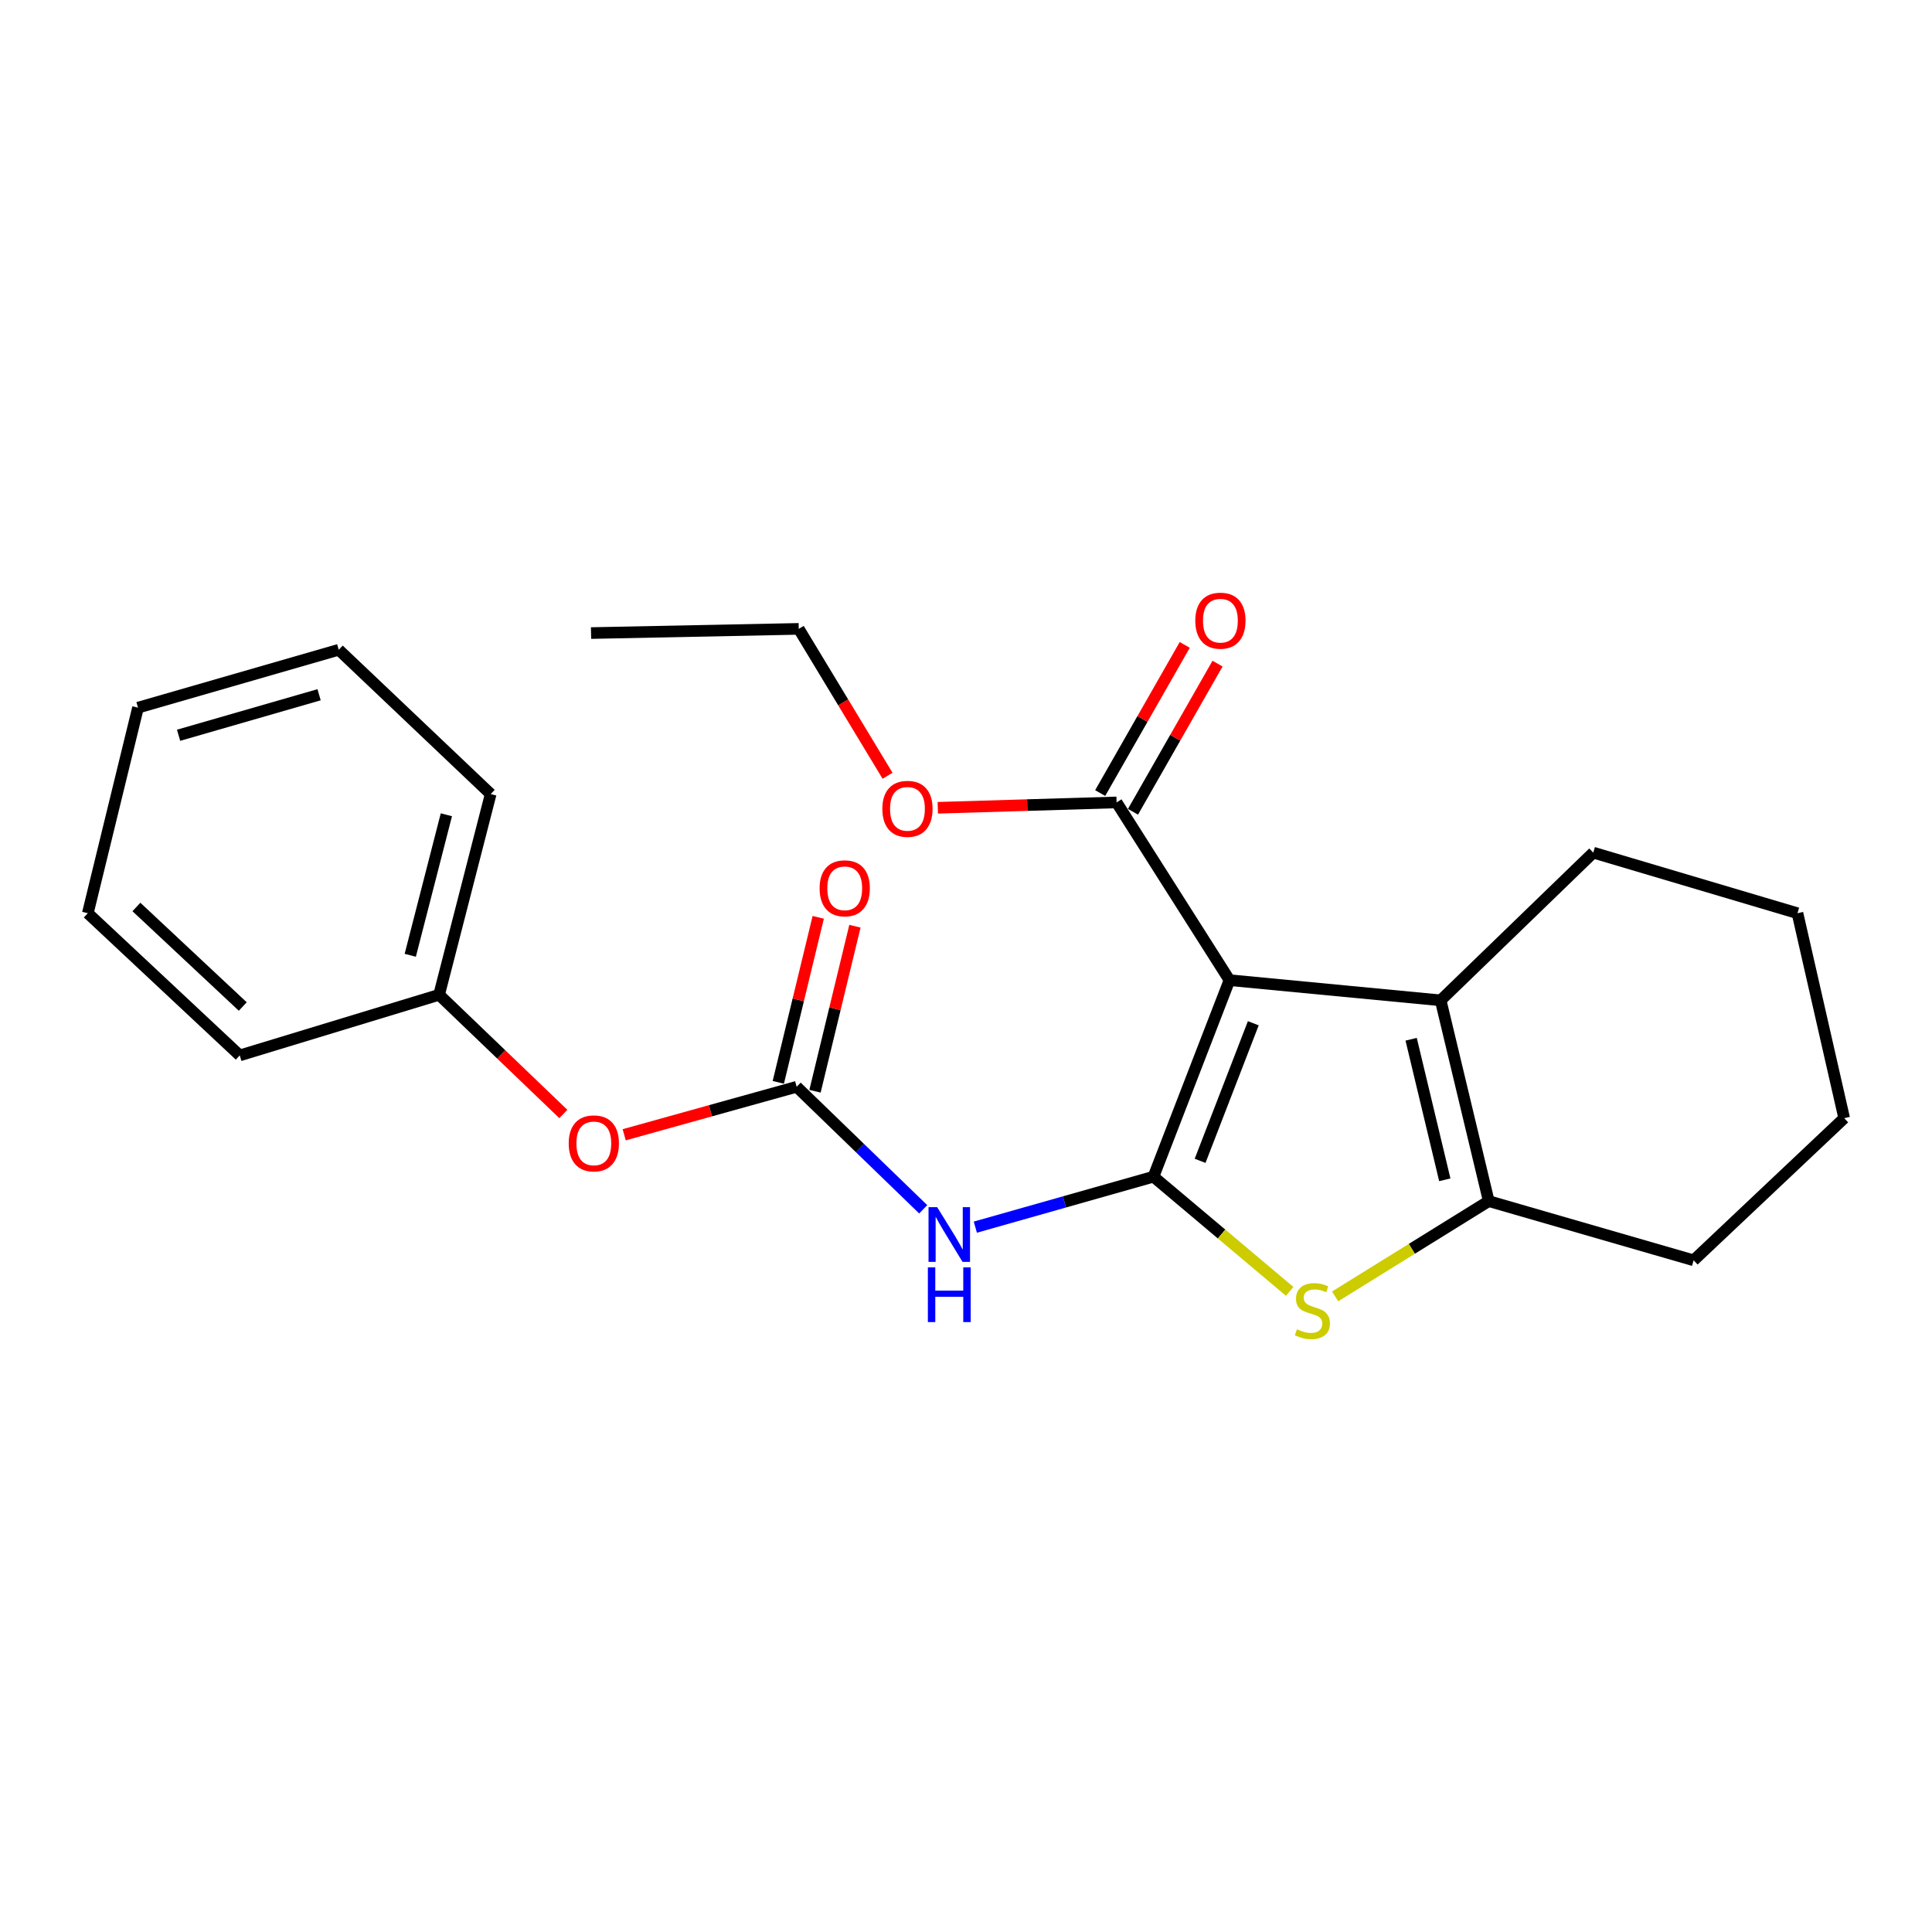 <?xml version='1.0' encoding='iso-8859-1'?>
<svg version='1.1' baseProfile='full'
              xmlns='http://www.w3.org/2000/svg'
                      xmlns:rdkit='http://www.rdkit.org/xml'
                      xmlns:xlink='http://www.w3.org/1999/xlink'
                  xml:space='preserve'
width='1000px' height='1000px' viewBox='0 0 1000 1000'>
<!-- END OF HEADER -->
<rect style='opacity:1.0;fill:#FFFFFF;stroke:none' width='1000' height='1000' x='0' y='0'> </rect>
<path class='bond-0' d='M 597.036,609.054 L 636.372,507.326' style='fill:none;fill-rule:evenodd;stroke:#000000;stroke-width:6px;stroke-linecap:butt;stroke-linejoin:miter;stroke-opacity:1' />
<path class='bond-0' d='M 621.17,600.845 L 648.705,529.635' style='fill:none;fill-rule:evenodd;stroke:#000000;stroke-width:6px;stroke-linecap:butt;stroke-linejoin:miter;stroke-opacity:1' />
<path class='bond-1' d='M 597.036,609.054 L 632.28,638.728' style='fill:none;fill-rule:evenodd;stroke:#000000;stroke-width:6px;stroke-linecap:butt;stroke-linejoin:miter;stroke-opacity:1' />
<path class='bond-1' d='M 632.28,638.728 L 667.524,668.402' style='fill:none;fill-rule:evenodd;stroke:#CCCC00;stroke-width:6px;stroke-linecap:butt;stroke-linejoin:miter;stroke-opacity:1' />
<path class='bond-3' d='M 597.036,609.054 L 550.934,622.115' style='fill:none;fill-rule:evenodd;stroke:#000000;stroke-width:6px;stroke-linecap:butt;stroke-linejoin:miter;stroke-opacity:1' />
<path class='bond-3' d='M 550.934,622.115 L 504.831,635.175' style='fill:none;fill-rule:evenodd;stroke:#0000FF;stroke-width:6px;stroke-linecap:butt;stroke-linejoin:miter;stroke-opacity:1' />
<path class='bond-2' d='M 636.372,507.326 L 745.681,517.773' style='fill:none;fill-rule:evenodd;stroke:#000000;stroke-width:6px;stroke-linecap:butt;stroke-linejoin:miter;stroke-opacity:1' />
<path class='bond-6' d='M 636.372,507.326 L 577.944,415.329' style='fill:none;fill-rule:evenodd;stroke:#000000;stroke-width:6px;stroke-linecap:butt;stroke-linejoin:miter;stroke-opacity:1' />
<path class='bond-4' d='M 691.057,671.013 L 730.815,646.354' style='fill:none;fill-rule:evenodd;stroke:#CCCC00;stroke-width:6px;stroke-linecap:butt;stroke-linejoin:miter;stroke-opacity:1' />
<path class='bond-4' d='M 730.815,646.354 L 770.573,621.695' style='fill:none;fill-rule:evenodd;stroke:#000000;stroke-width:6px;stroke-linecap:butt;stroke-linejoin:miter;stroke-opacity:1' />
<path class='bond-11' d='M 745.681,517.773 L 824.668,441.317' style='fill:none;fill-rule:evenodd;stroke:#000000;stroke-width:6px;stroke-linecap:butt;stroke-linejoin:miter;stroke-opacity:1' />
<path class='bond-23' d='M 745.681,517.773 L 770.573,621.695' style='fill:none;fill-rule:evenodd;stroke:#000000;stroke-width:6px;stroke-linecap:butt;stroke-linejoin:miter;stroke-opacity:1' />
<path class='bond-23' d='M 730.404,537.915 L 747.828,610.661' style='fill:none;fill-rule:evenodd;stroke:#000000;stroke-width:6px;stroke-linecap:butt;stroke-linejoin:miter;stroke-opacity:1' />
<path class='bond-5' d='M 477.856,625.937 L 445.101,594.227' style='fill:none;fill-rule:evenodd;stroke:#0000FF;stroke-width:6px;stroke-linecap:butt;stroke-linejoin:miter;stroke-opacity:1' />
<path class='bond-5' d='M 445.101,594.227 L 412.347,562.518' style='fill:none;fill-rule:evenodd;stroke:#000000;stroke-width:6px;stroke-linecap:butt;stroke-linejoin:miter;stroke-opacity:1' />
<path class='bond-13' d='M 770.573,621.695 L 876.623,652.343' style='fill:none;fill-rule:evenodd;stroke:#000000;stroke-width:6px;stroke-linecap:butt;stroke-linejoin:miter;stroke-opacity:1' />
<path class='bond-7' d='M 412.347,562.518 L 367.716,574.937' style='fill:none;fill-rule:evenodd;stroke:#000000;stroke-width:6px;stroke-linecap:butt;stroke-linejoin:miter;stroke-opacity:1' />
<path class='bond-7' d='M 367.716,574.937 L 323.085,587.356' style='fill:none;fill-rule:evenodd;stroke:#FF0000;stroke-width:6px;stroke-linecap:butt;stroke-linejoin:miter;stroke-opacity:1' />
<path class='bond-8' d='M 421.847,564.817 L 432.181,522.112' style='fill:none;fill-rule:evenodd;stroke:#000000;stroke-width:6px;stroke-linecap:butt;stroke-linejoin:miter;stroke-opacity:1' />
<path class='bond-8' d='M 432.181,522.112 L 442.516,479.407' style='fill:none;fill-rule:evenodd;stroke:#FF0000;stroke-width:6px;stroke-linecap:butt;stroke-linejoin:miter;stroke-opacity:1' />
<path class='bond-8' d='M 402.847,560.219 L 413.181,517.514' style='fill:none;fill-rule:evenodd;stroke:#000000;stroke-width:6px;stroke-linecap:butt;stroke-linejoin:miter;stroke-opacity:1' />
<path class='bond-8' d='M 413.181,517.514 L 423.516,474.809' style='fill:none;fill-rule:evenodd;stroke:#FF0000;stroke-width:6px;stroke-linecap:butt;stroke-linejoin:miter;stroke-opacity:1' />
<path class='bond-9' d='M 586.433,420.174 L 608.316,381.835' style='fill:none;fill-rule:evenodd;stroke:#000000;stroke-width:6px;stroke-linecap:butt;stroke-linejoin:miter;stroke-opacity:1' />
<path class='bond-9' d='M 608.316,381.835 L 630.198,343.496' style='fill:none;fill-rule:evenodd;stroke:#FF0000;stroke-width:6px;stroke-linecap:butt;stroke-linejoin:miter;stroke-opacity:1' />
<path class='bond-9' d='M 569.455,410.483 L 591.338,372.145' style='fill:none;fill-rule:evenodd;stroke:#000000;stroke-width:6px;stroke-linecap:butt;stroke-linejoin:miter;stroke-opacity:1' />
<path class='bond-9' d='M 591.338,372.145 L 613.22,333.806' style='fill:none;fill-rule:evenodd;stroke:#FF0000;stroke-width:6px;stroke-linecap:butt;stroke-linejoin:miter;stroke-opacity:1' />
<path class='bond-10' d='M 577.944,415.329 L 531.676,416.717' style='fill:none;fill-rule:evenodd;stroke:#000000;stroke-width:6px;stroke-linecap:butt;stroke-linejoin:miter;stroke-opacity:1' />
<path class='bond-10' d='M 531.676,416.717 L 485.407,418.105' style='fill:none;fill-rule:evenodd;stroke:#FF0000;stroke-width:6px;stroke-linecap:butt;stroke-linejoin:miter;stroke-opacity:1' />
<path class='bond-12' d='M 291.586,576.599 L 259.432,545.753' style='fill:none;fill-rule:evenodd;stroke:#FF0000;stroke-width:6px;stroke-linecap:butt;stroke-linejoin:miter;stroke-opacity:1' />
<path class='bond-12' d='M 259.432,545.753 L 227.277,514.906' style='fill:none;fill-rule:evenodd;stroke:#000000;stroke-width:6px;stroke-linecap:butt;stroke-linejoin:miter;stroke-opacity:1' />
<path class='bond-14' d='M 459.399,401.537 L 436.416,363.52' style='fill:none;fill-rule:evenodd;stroke:#FF0000;stroke-width:6px;stroke-linecap:butt;stroke-linejoin:miter;stroke-opacity:1' />
<path class='bond-14' d='M 436.416,363.52 L 413.433,325.503' style='fill:none;fill-rule:evenodd;stroke:#000000;stroke-width:6px;stroke-linecap:butt;stroke-linejoin:miter;stroke-opacity:1' />
<path class='bond-17' d='M 824.668,441.317 L 930.371,472.682' style='fill:none;fill-rule:evenodd;stroke:#000000;stroke-width:6px;stroke-linecap:butt;stroke-linejoin:miter;stroke-opacity:1' />
<path class='bond-15' d='M 227.277,514.906 L 253.982,411.006' style='fill:none;fill-rule:evenodd;stroke:#000000;stroke-width:6px;stroke-linecap:butt;stroke-linejoin:miter;stroke-opacity:1' />
<path class='bond-15' d='M 212.35,494.455 L 231.044,421.725' style='fill:none;fill-rule:evenodd;stroke:#000000;stroke-width:6px;stroke-linecap:butt;stroke-linejoin:miter;stroke-opacity:1' />
<path class='bond-16' d='M 227.277,514.906 L 124.094,546.282' style='fill:none;fill-rule:evenodd;stroke:#000000;stroke-width:6px;stroke-linecap:butt;stroke-linejoin:miter;stroke-opacity:1' />
<path class='bond-18' d='M 876.623,652.343 L 954.545,578.754' style='fill:none;fill-rule:evenodd;stroke:#000000;stroke-width:6px;stroke-linecap:butt;stroke-linejoin:miter;stroke-opacity:1' />
<path class='bond-19' d='M 413.433,325.503 L 305.927,327.675' style='fill:none;fill-rule:evenodd;stroke:#000000;stroke-width:6px;stroke-linecap:butt;stroke-linejoin:miter;stroke-opacity:1' />
<path class='bond-20' d='M 253.982,411.006 L 175.332,336.32' style='fill:none;fill-rule:evenodd;stroke:#000000;stroke-width:6px;stroke-linecap:butt;stroke-linejoin:miter;stroke-opacity:1' />
<path class='bond-21' d='M 124.094,546.282 L 45.455,472.682' style='fill:none;fill-rule:evenodd;stroke:#000000;stroke-width:6px;stroke-linecap:butt;stroke-linejoin:miter;stroke-opacity:1' />
<path class='bond-21' d='M 125.656,520.969 L 70.608,469.449' style='fill:none;fill-rule:evenodd;stroke:#000000;stroke-width:6px;stroke-linecap:butt;stroke-linejoin:miter;stroke-opacity:1' />
<path class='bond-24' d='M 930.371,472.682 L 954.545,578.754' style='fill:none;fill-rule:evenodd;stroke:#000000;stroke-width:6px;stroke-linecap:butt;stroke-linejoin:miter;stroke-opacity:1' />
<path class='bond-25' d='M 175.332,336.32 L 71.432,366.284' style='fill:none;fill-rule:evenodd;stroke:#000000;stroke-width:6px;stroke-linecap:butt;stroke-linejoin:miter;stroke-opacity:1' />
<path class='bond-25' d='M 165.164,359.598 L 92.434,380.572' style='fill:none;fill-rule:evenodd;stroke:#000000;stroke-width:6px;stroke-linecap:butt;stroke-linejoin:miter;stroke-opacity:1' />
<path class='bond-22' d='M 45.455,472.682 L 71.432,366.284' style='fill:none;fill-rule:evenodd;stroke:#000000;stroke-width:6px;stroke-linecap:butt;stroke-linejoin:miter;stroke-opacity:1' />
<path  class='atom-2' d='M 671.292 688.03
Q 671.612 688.15, 672.932 688.71
Q 674.252 689.27, 675.692 689.63
Q 677.172 689.95, 678.612 689.95
Q 681.292 689.95, 682.852 688.67
Q 684.412 687.35, 684.412 685.07
Q 684.412 683.51, 683.612 682.55
Q 682.852 681.59, 681.652 681.07
Q 680.452 680.55, 678.452 679.95
Q 675.932 679.19, 674.412 678.47
Q 672.932 677.75, 671.852 676.23
Q 670.812 674.71, 670.812 672.15
Q 670.812 668.59, 673.212 666.39
Q 675.652 664.19, 680.452 664.19
Q 683.732 664.19, 687.452 665.75
L 686.532 668.83
Q 683.132 667.43, 680.572 667.43
Q 677.812 667.43, 676.292 668.59
Q 674.772 669.71, 674.812 671.67
Q 674.812 673.19, 675.572 674.11
Q 676.372 675.03, 677.492 675.55
Q 678.652 676.07, 680.572 676.67
Q 683.132 677.47, 684.652 678.27
Q 686.172 679.07, 687.252 680.71
Q 688.372 682.31, 688.372 685.07
Q 688.372 688.99, 685.732 691.11
Q 683.132 693.19, 678.772 693.19
Q 676.252 693.19, 674.332 692.63
Q 672.452 692.11, 670.212 691.19
L 671.292 688.03
' fill='#CCCC00'/>
<path  class='atom-4' d='M 485.084 624.836
L 494.364 639.836
Q 495.284 641.316, 496.764 643.996
Q 498.244 646.676, 498.324 646.836
L 498.324 624.836
L 502.084 624.836
L 502.084 653.156
L 498.204 653.156
L 488.244 636.756
Q 487.084 634.836, 485.844 632.636
Q 484.644 630.436, 484.284 629.756
L 484.284 653.156
L 480.604 653.156
L 480.604 624.836
L 485.084 624.836
' fill='#0000FF'/>
<path  class='atom-4' d='M 480.264 655.988
L 484.104 655.988
L 484.104 668.028
L 498.584 668.028
L 498.584 655.988
L 502.424 655.988
L 502.424 684.308
L 498.584 684.308
L 498.584 671.228
L 484.104 671.228
L 484.104 684.308
L 480.264 684.308
L 480.264 655.988
' fill='#0000FF'/>
<path  class='atom-8' d='M 294.361 591.812
Q 294.361 585.012, 297.721 581.212
Q 301.081 577.412, 307.361 577.412
Q 313.641 577.412, 317.001 581.212
Q 320.361 585.012, 320.361 591.812
Q 320.361 598.692, 316.961 602.612
Q 313.561 606.492, 307.361 606.492
Q 301.121 606.492, 297.721 602.612
Q 294.361 598.732, 294.361 591.812
M 307.361 603.292
Q 311.681 603.292, 314.001 600.412
Q 316.361 597.492, 316.361 591.812
Q 316.361 586.252, 314.001 583.452
Q 311.681 580.612, 307.361 580.612
Q 303.041 580.612, 300.681 583.412
Q 298.361 586.212, 298.361 591.812
Q 298.361 597.532, 300.681 600.412
Q 303.041 603.292, 307.361 603.292
' fill='#FF0000'/>
<path  class='atom-9' d='M 424.228 459.784
Q 424.228 452.984, 427.588 449.184
Q 430.948 445.384, 437.228 445.384
Q 443.508 445.384, 446.868 449.184
Q 450.228 452.984, 450.228 459.784
Q 450.228 466.664, 446.828 470.584
Q 443.428 474.464, 437.228 474.464
Q 430.988 474.464, 427.588 470.584
Q 424.228 466.704, 424.228 459.784
M 437.228 471.264
Q 441.548 471.264, 443.868 468.384
Q 446.228 465.464, 446.228 459.784
Q 446.228 454.224, 443.868 451.424
Q 441.548 448.584, 437.228 448.584
Q 432.908 448.584, 430.548 451.384
Q 428.228 454.184, 428.228 459.784
Q 428.228 465.504, 430.548 468.384
Q 432.908 471.264, 437.228 471.264
' fill='#FF0000'/>
<path  class='atom-10' d='M 618.681 321.261
Q 618.681 314.461, 622.041 310.661
Q 625.401 306.861, 631.681 306.861
Q 637.961 306.861, 641.321 310.661
Q 644.681 314.461, 644.681 321.261
Q 644.681 328.141, 641.281 332.061
Q 637.881 335.941, 631.681 335.941
Q 625.441 335.941, 622.041 332.061
Q 618.681 328.181, 618.681 321.261
M 631.681 332.741
Q 636.001 332.741, 638.321 329.861
Q 640.681 326.941, 640.681 321.261
Q 640.681 315.701, 638.321 312.901
Q 636.001 310.061, 631.681 310.061
Q 627.361 310.061, 625.001 312.861
Q 622.681 315.661, 622.681 321.261
Q 622.681 326.981, 625.001 329.861
Q 627.361 332.741, 631.681 332.741
' fill='#FF0000'/>
<path  class='atom-11' d='M 456.7 418.656
Q 456.7 411.856, 460.06 408.056
Q 463.42 404.256, 469.7 404.256
Q 475.98 404.256, 479.34 408.056
Q 482.7 411.856, 482.7 418.656
Q 482.7 425.536, 479.3 429.456
Q 475.9 433.336, 469.7 433.336
Q 463.46 433.336, 460.06 429.456
Q 456.7 425.576, 456.7 418.656
M 469.7 430.136
Q 474.02 430.136, 476.34 427.256
Q 478.7 424.336, 478.7 418.656
Q 478.7 413.096, 476.34 410.296
Q 474.02 407.456, 469.7 407.456
Q 465.38 407.456, 463.02 410.256
Q 460.7 413.056, 460.7 418.656
Q 460.7 424.376, 463.02 427.256
Q 465.38 430.136, 469.7 430.136
' fill='#FF0000'/>
</svg>
